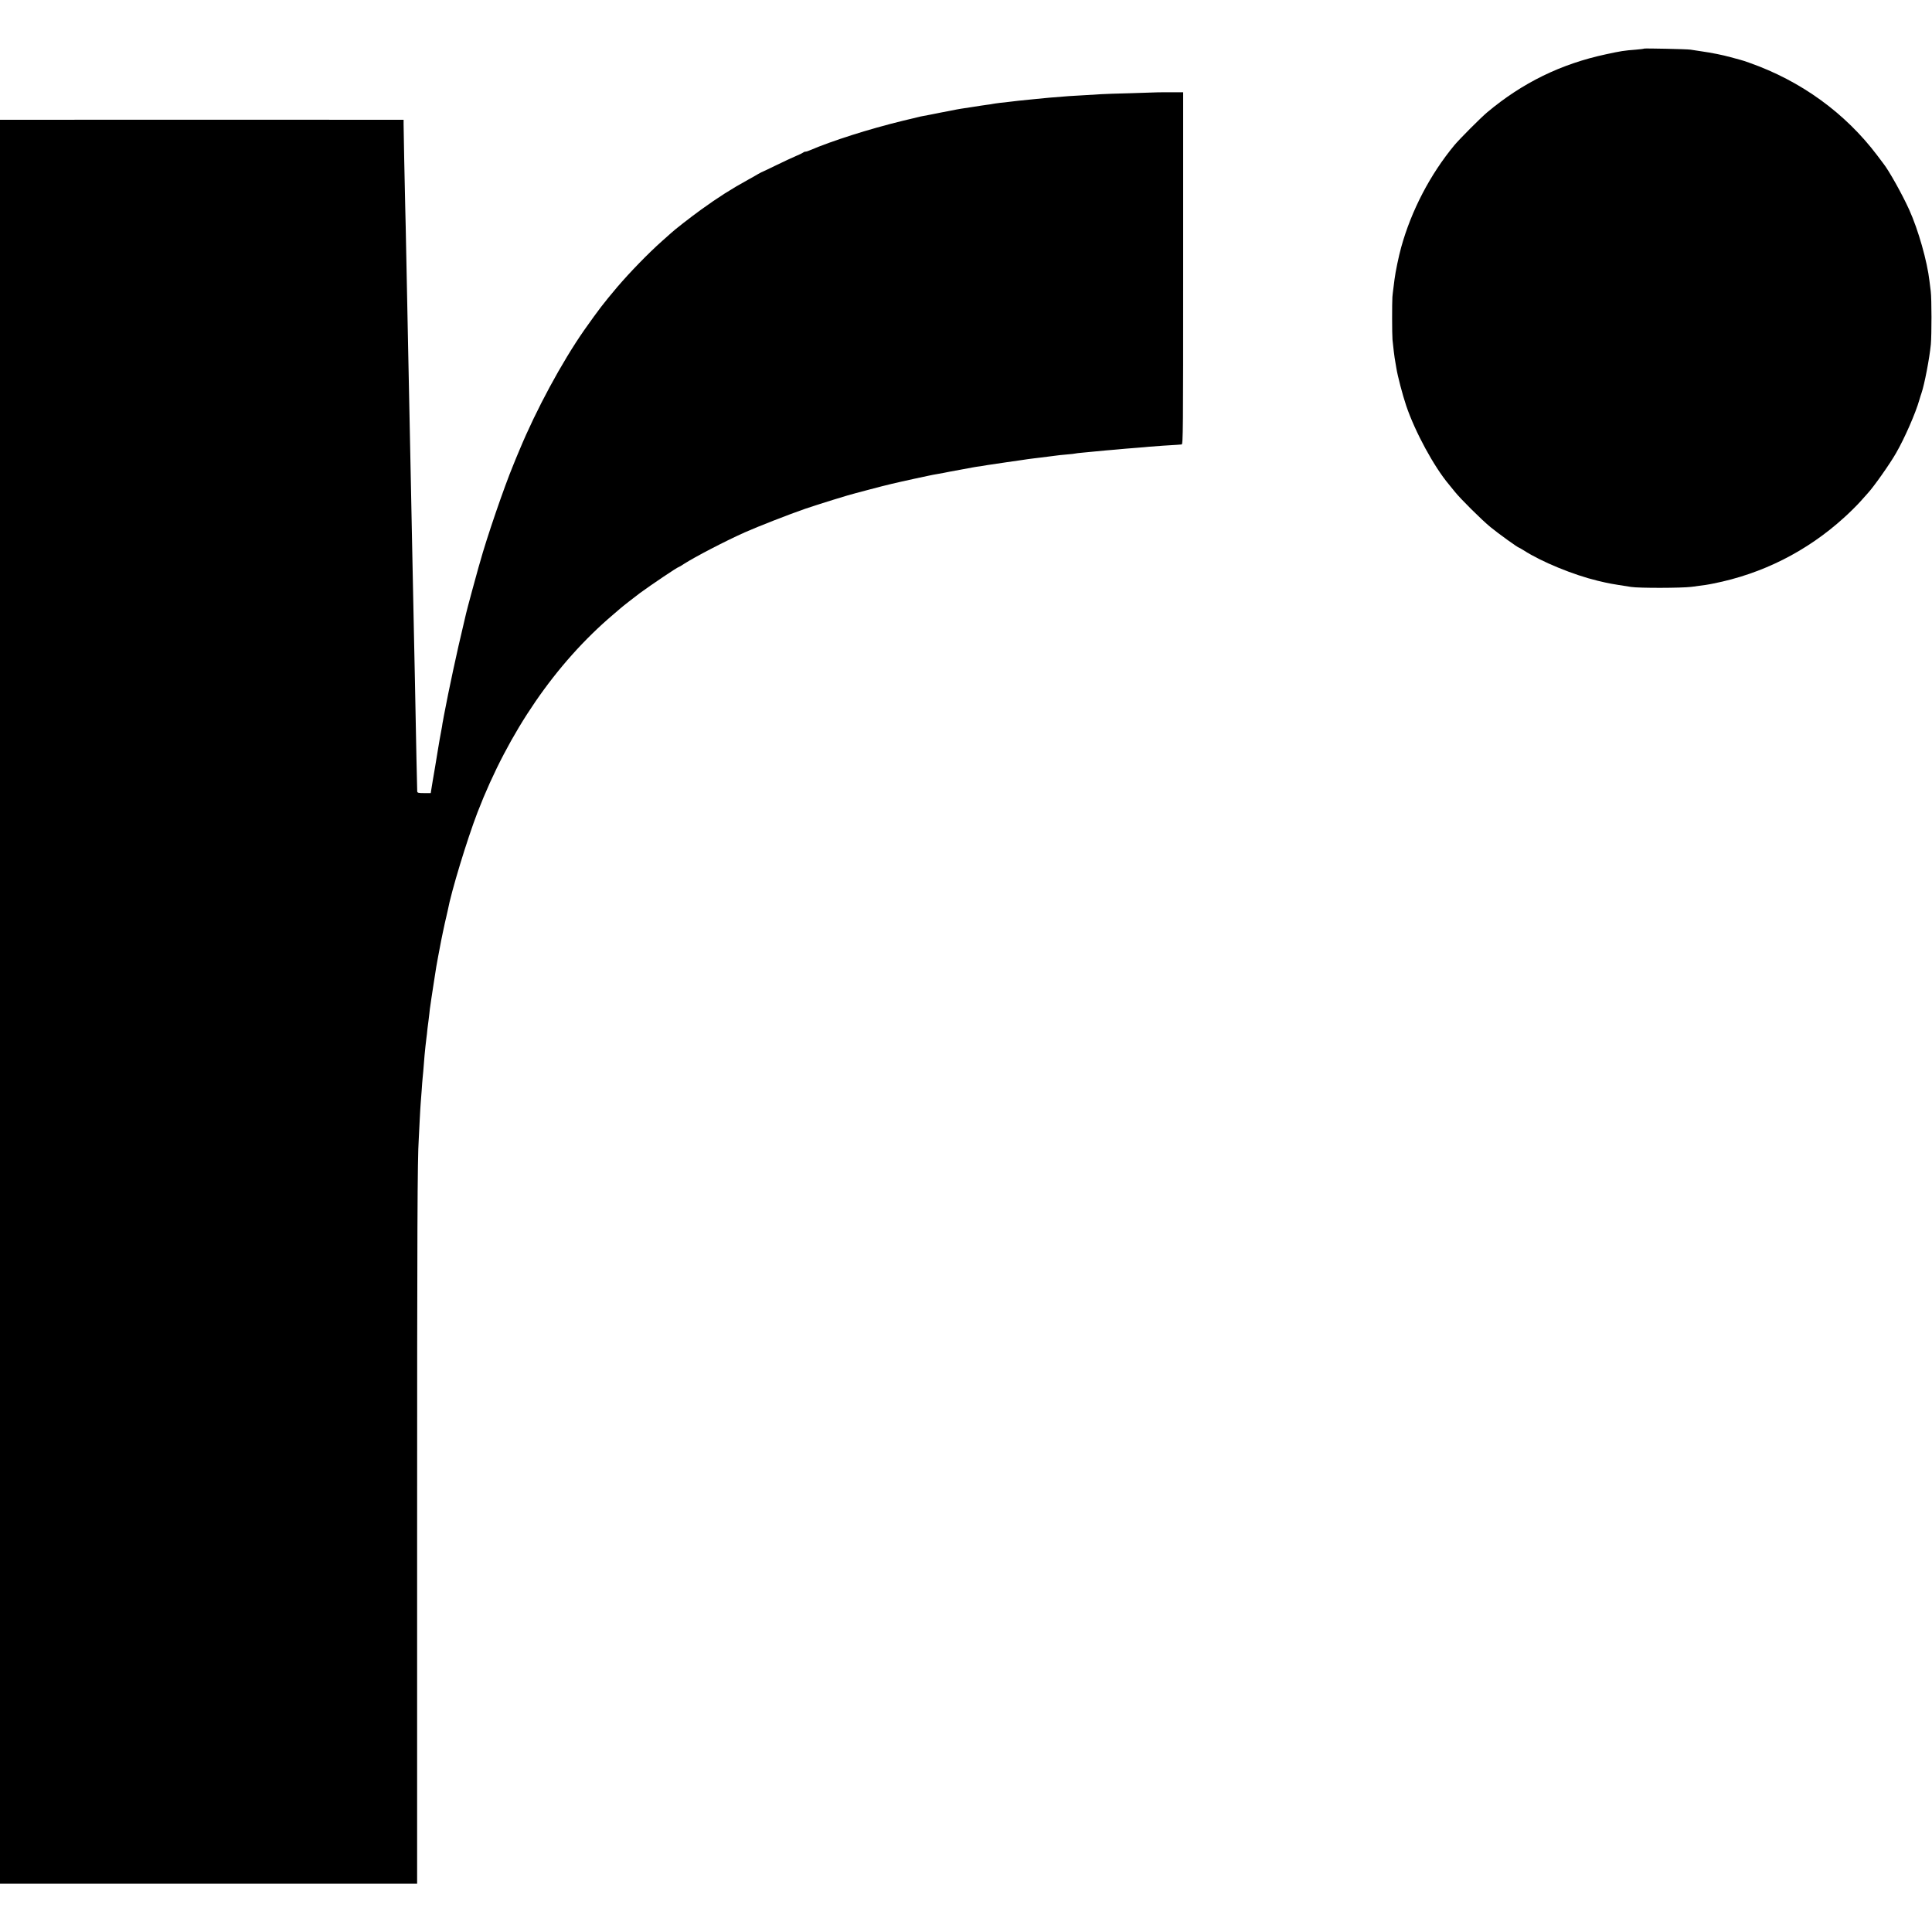 <?xml version="1.0" standalone="no"?>
<!DOCTYPE svg PUBLIC "-//W3C//DTD SVG 20010904//EN"
 "http://www.w3.org/TR/2001/REC-SVG-20010904/DTD/svg10.dtd">
<svg version="1.0" xmlns="http://www.w3.org/2000/svg"
 width="2000pt" height="2000pt" viewBox="0 0 2000 2000"
 preserveAspectRatio="xMidYMid meet">
<g transform="translate(0,2000) scale(0.1,-0.1)"
fill="#000000" stroke="none">
<path d="M17019 19497 c-2 -3 -40 -7 -84 -11 -122 -9 -158 -15 -310 -48 -464
-99 -864 -294 -1230 -601 -71 -60 -283 -273 -340 -341 -250 -302 -445 -676
-550 -1056 -25 -89 -60 -257 -69 -332 -3 -27 -9 -69 -12 -95 -4 -27 -8 -66
-10 -88 -4 -60 -4 -383 1 -441 5 -58 22 -198 29 -229 2 -11 7 -40 11 -65 12
-79 65 -281 102 -390 92 -272 288 -632 442 -815 14 -17 42 -51 61 -75 56 -71
277 -291 370 -367 79 -65 284 -213 296 -213 2 0 23 -12 47 -27 186 -120 517
-255 766 -315 127 -30 123 -29 346 -64 85 -13 519 -12 625 1 140 18 166 22
225 34 507 100 970 333 1355 683 58 52 134 128 170 168 36 40 70 78 75 84 59
63 229 303 293 416 87 150 203 415 241 550 7 25 17 56 22 70 31 90 83 360 97
505 9 101 9 471 -1 550 -4 33 -10 80 -13 105 -24 207 -116 531 -210 739 -71
157 -209 404 -266 476 -4 6 -33 44 -64 85 -331 439 -790 772 -1324 960 -36 13
-78 27 -95 31 -16 4 -61 16 -100 27 -79 22 -191 45 -310 62 -44 7 -91 14 -105
16 -36 6 -475 15 -481 11z"/>
<path d="M11947 19043 c-1 0 -112 -4 -247 -8 -135 -3 -270 -8 -300 -10 -30 -2
-104 -6 -165 -10 -60 -3 -137 -8 -170 -10 -216 -17 -217 -17 -345 -30 -154
-15 -230 -23 -280 -30 -19 -3 -60 -7 -90 -10 -30 -4 -62 -8 -70 -10 -8 -2 -37
-7 -65 -10 -27 -4 -93 -13 -145 -22 -52 -8 -108 -17 -125 -19 -16 -2 -61 -11
-100 -19 -38 -7 -86 -17 -105 -20 -19 -3 -69 -13 -110 -22 -41 -8 -86 -17
-100 -19 -14 -3 -98 -23 -187 -45 -349 -85 -728 -206 -960 -305 -17 -8 -37
-14 -45 -14 -8 0 -18 -4 -23 -9 -6 -5 -39 -21 -75 -36 -36 -15 -130 -59 -210
-98 -80 -39 -147 -71 -150 -71 -3 -1 -21 -11 -40 -22 -19 -12 -62 -36 -95 -54
-178 -98 -311 -183 -487 -310 -111 -80 -280 -212 -314 -245 -6 -5 -46 -41 -90
-80 -143 -127 -333 -323 -463 -475 -146 -173 -189 -229 -343 -447 -231 -331
-497 -823 -671 -1243 -20 -47 -48 -114 -62 -150 -96 -230 -280 -768 -346
-1010 -7 -25 -14 -49 -16 -55 -11 -36 -123 -449 -128 -475 -2 -8 -14 -62 -28
-120 -63 -260 -151 -669 -202 -940 -3 -14 -7 -36 -9 -50 -3 -14 -8 -41 -10
-60 -3 -19 -8 -46 -11 -60 -6 -29 -22 -121 -29 -165 -19 -114 -47 -289 -56
-335 -5 -30 -12 -72 -15 -92 l-6 -38 -69 0 c-60 0 -70 3 -71 18 -2 34 -11 481
-24 1162 -2 113 -7 327 -10 475 -7 344 -13 615 -20 980 -3 160 -8 385 -10 500
-3 116 -7 336 -10 490 -11 558 -14 705 -20 985 -3 157 -8 382 -10 500 -3 118
-7 341 -10 495 -3 154 -7 361 -10 460 -6 250 -17 800 -17 858 l0 47 -42 0
c-53 1 -4037 1 -4093 0 l-43 0 0 -9130 0 -9130 2159 0 2159 0 0 3582 c0 3237
3 3921 17 4128 2 36 7 126 10 200 4 74 8 151 10 170 2 19 6 78 10 130 3 52 8
111 10 130 3 30 8 79 20 235 3 36 15 150 20 185 2 14 7 54 10 90 4 36 9 74 11
85 2 11 6 45 9 75 3 30 7 66 10 80 2 14 7 45 10 70 4 25 15 101 26 170 11 69
22 141 25 160 3 19 12 67 19 105 8 39 16 84 19 100 7 45 55 273 66 314 5 20
12 50 15 66 36 195 199 731 308 1015 322 834 809 1543 1407 2050 36 30 67 57
70 60 11 11 148 119 205 161 119 87 389 269 401 269 3 0 29 15 57 34 109 70
419 232 627 325 132 59 460 187 625 244 134 46 467 149 524 162 9 3 77 20 151
40 74 20 173 45 220 56 47 11 92 21 100 23 8 2 71 16 140 31 69 15 134 28 145
31 27 6 64 13 100 19 17 3 41 8 55 10 45 9 73 15 185 35 61 11 119 22 130 24
11 2 42 7 68 10 27 4 56 9 65 11 22 4 157 24 202 30 19 2 82 12 140 20 58 9
122 18 143 20 21 2 55 6 75 9 20 3 60 8 87 11 28 3 59 7 70 9 11 2 58 7 105
11 47 4 87 8 90 10 3 2 41 6 85 10 44 4 91 8 105 10 95 9 164 16 220 20 36 3
85 8 110 10 25 2 81 7 125 10 44 3 96 8 115 10 19 2 85 7 145 11 61 4 126 8
145 9 19 2 43 3 52 4 15 1 16 126 16 1824 l0 1822 -150 0 c-82 0 -150 -1 -151
-2z"/>
</g>
</svg>
